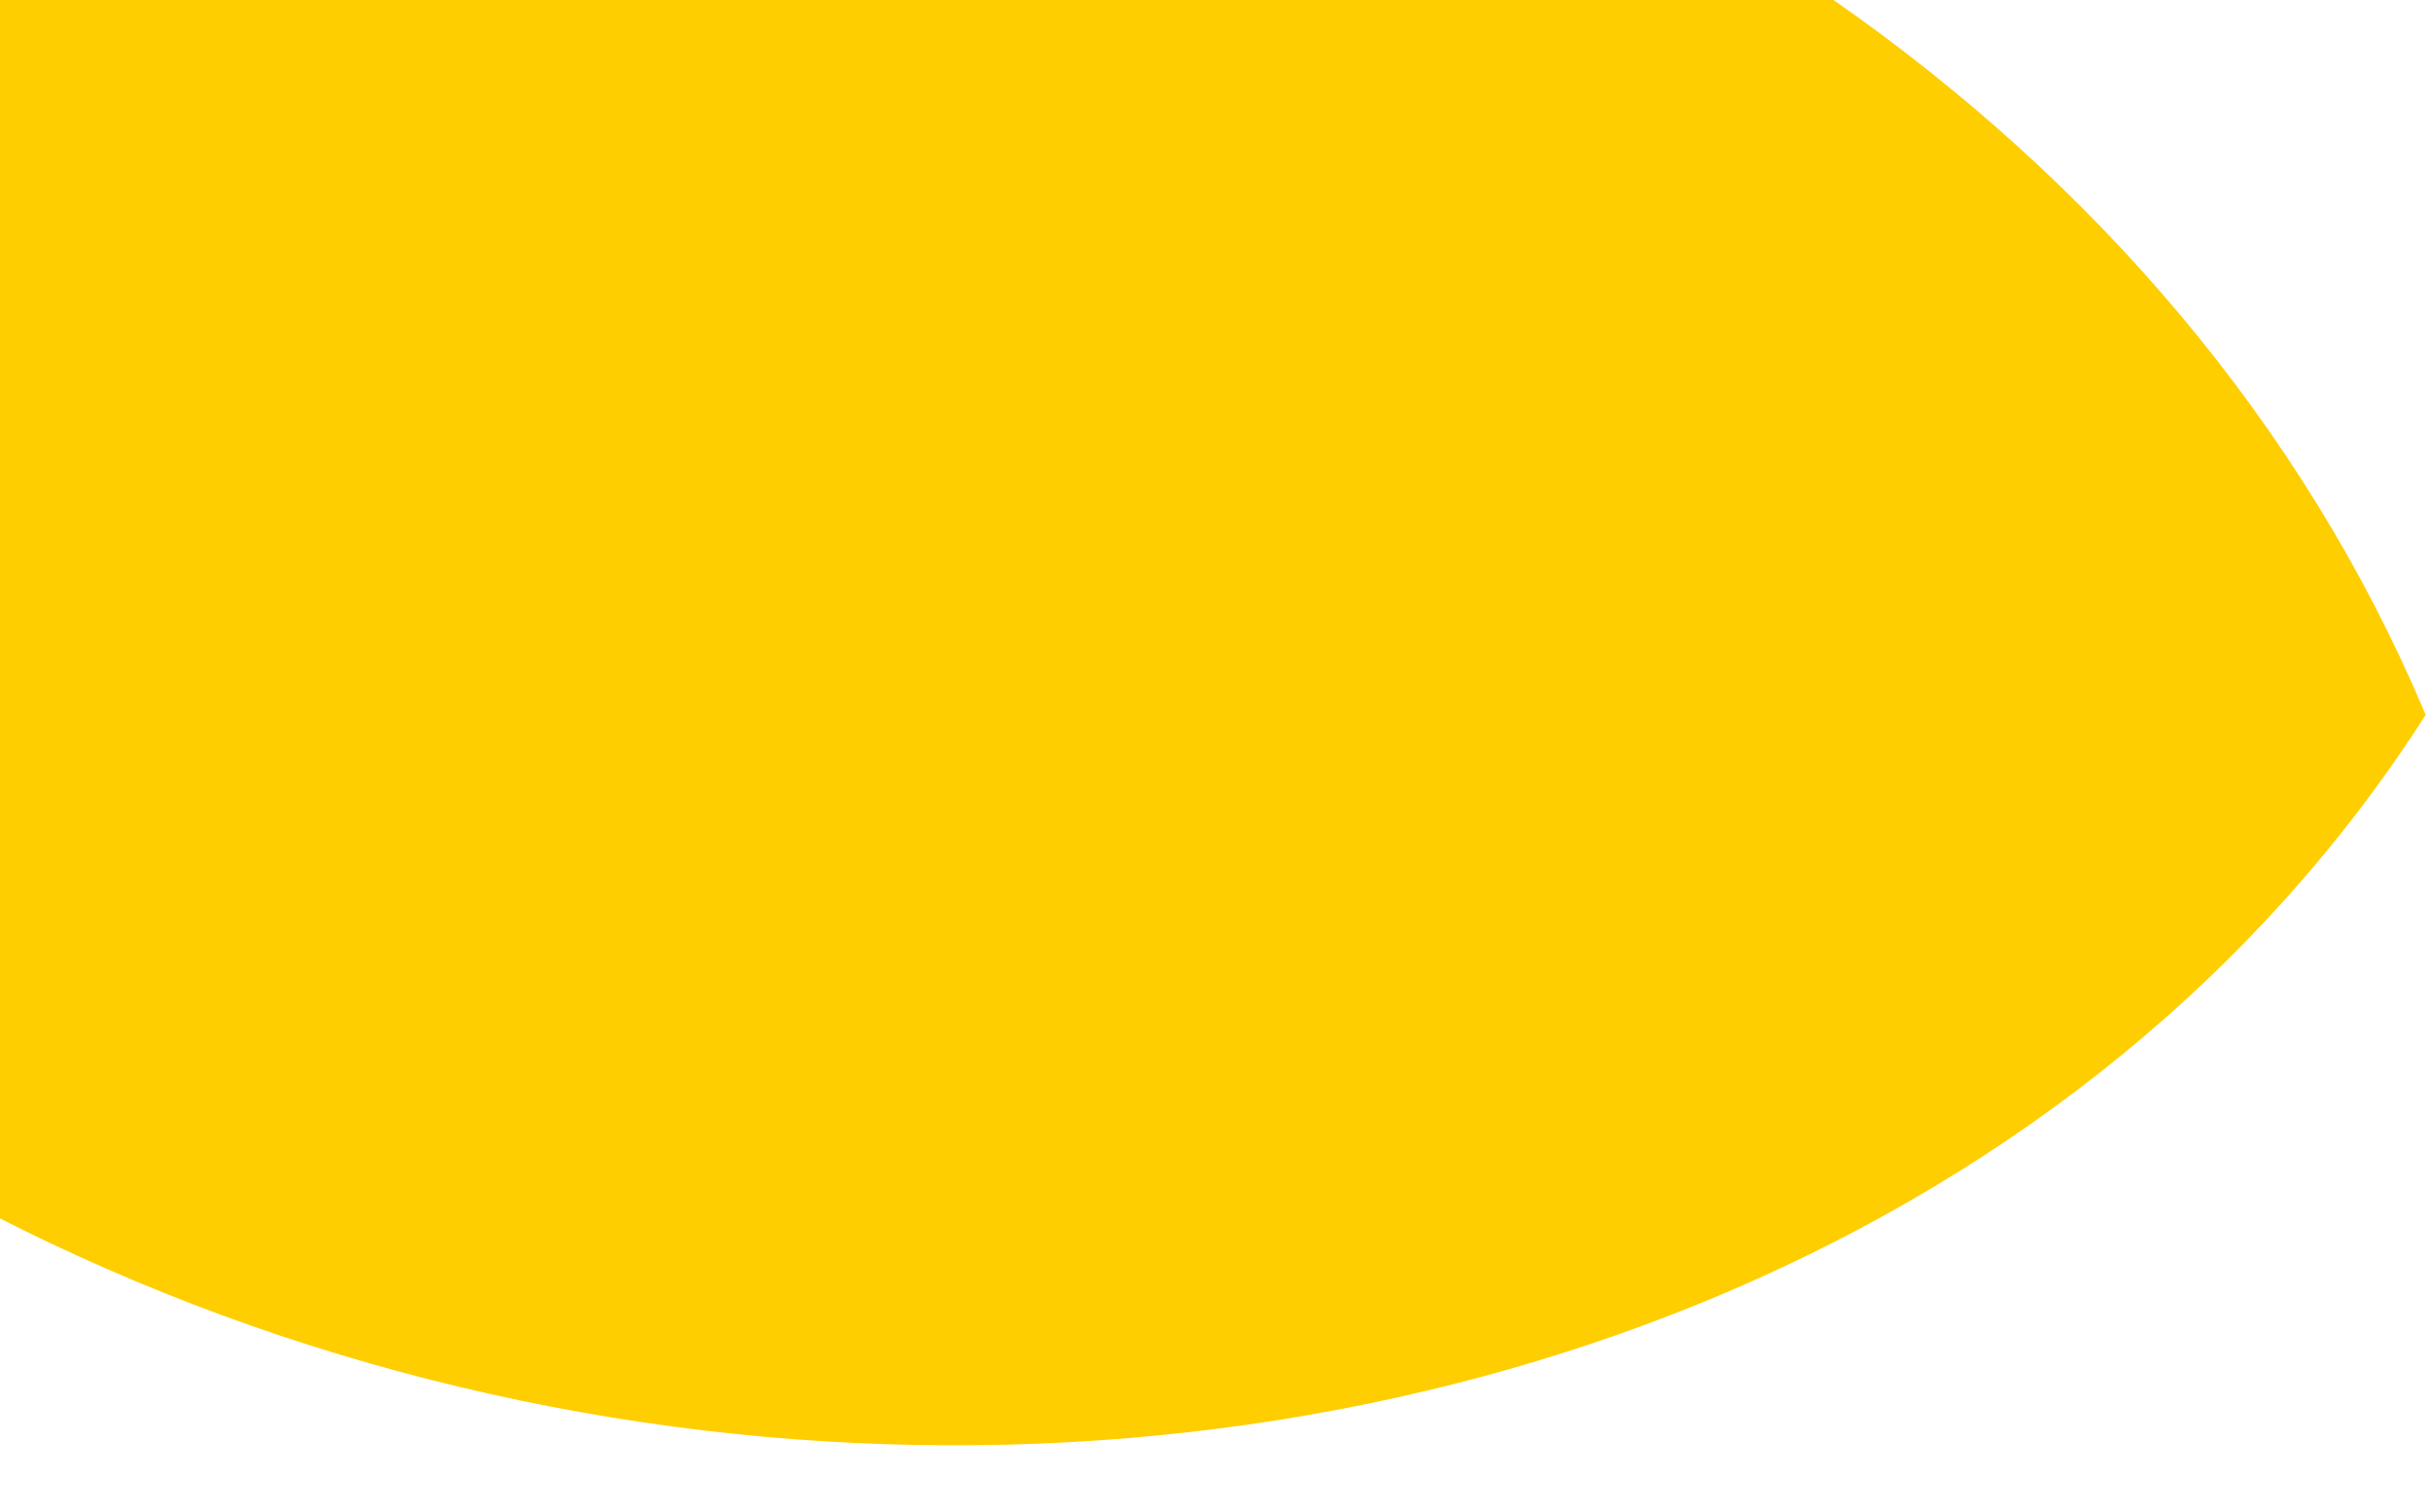 <svg xmlns="http://www.w3.org/2000/svg" xmlns:xlink="http://www.w3.org/1999/xlink" width="259" height="161" viewBox="0 0 259 161" preserveAspectRatio="none">
  <defs>
    <clipPath id="clip-path">
      <rect id="Rectangle_426" data-name="Rectangle 426" width="259" height="161" transform="translate(1508 684)" fill="#fece01" stroke="#707070" stroke-width="1"/>
    </clipPath>
  </defs>
  <g id="Mask_Group_29" data-name="Mask Group 29" transform="translate(-1508 -684)" clip-path="url(#clip-path)">
    <path id="Path_2634" data-name="Path 2634" d="M303.264,195.835C193.264,268.323,8.511,181.83-1.024,18.785l.045-.06C138.737-57.467,306.114,60.9,303.326,195.734Z" transform="matrix(0.914, -0.407, 0.407, 0.914, 1409.293, 704.612)" fill="#fece01"/>
  </g>
</svg>
